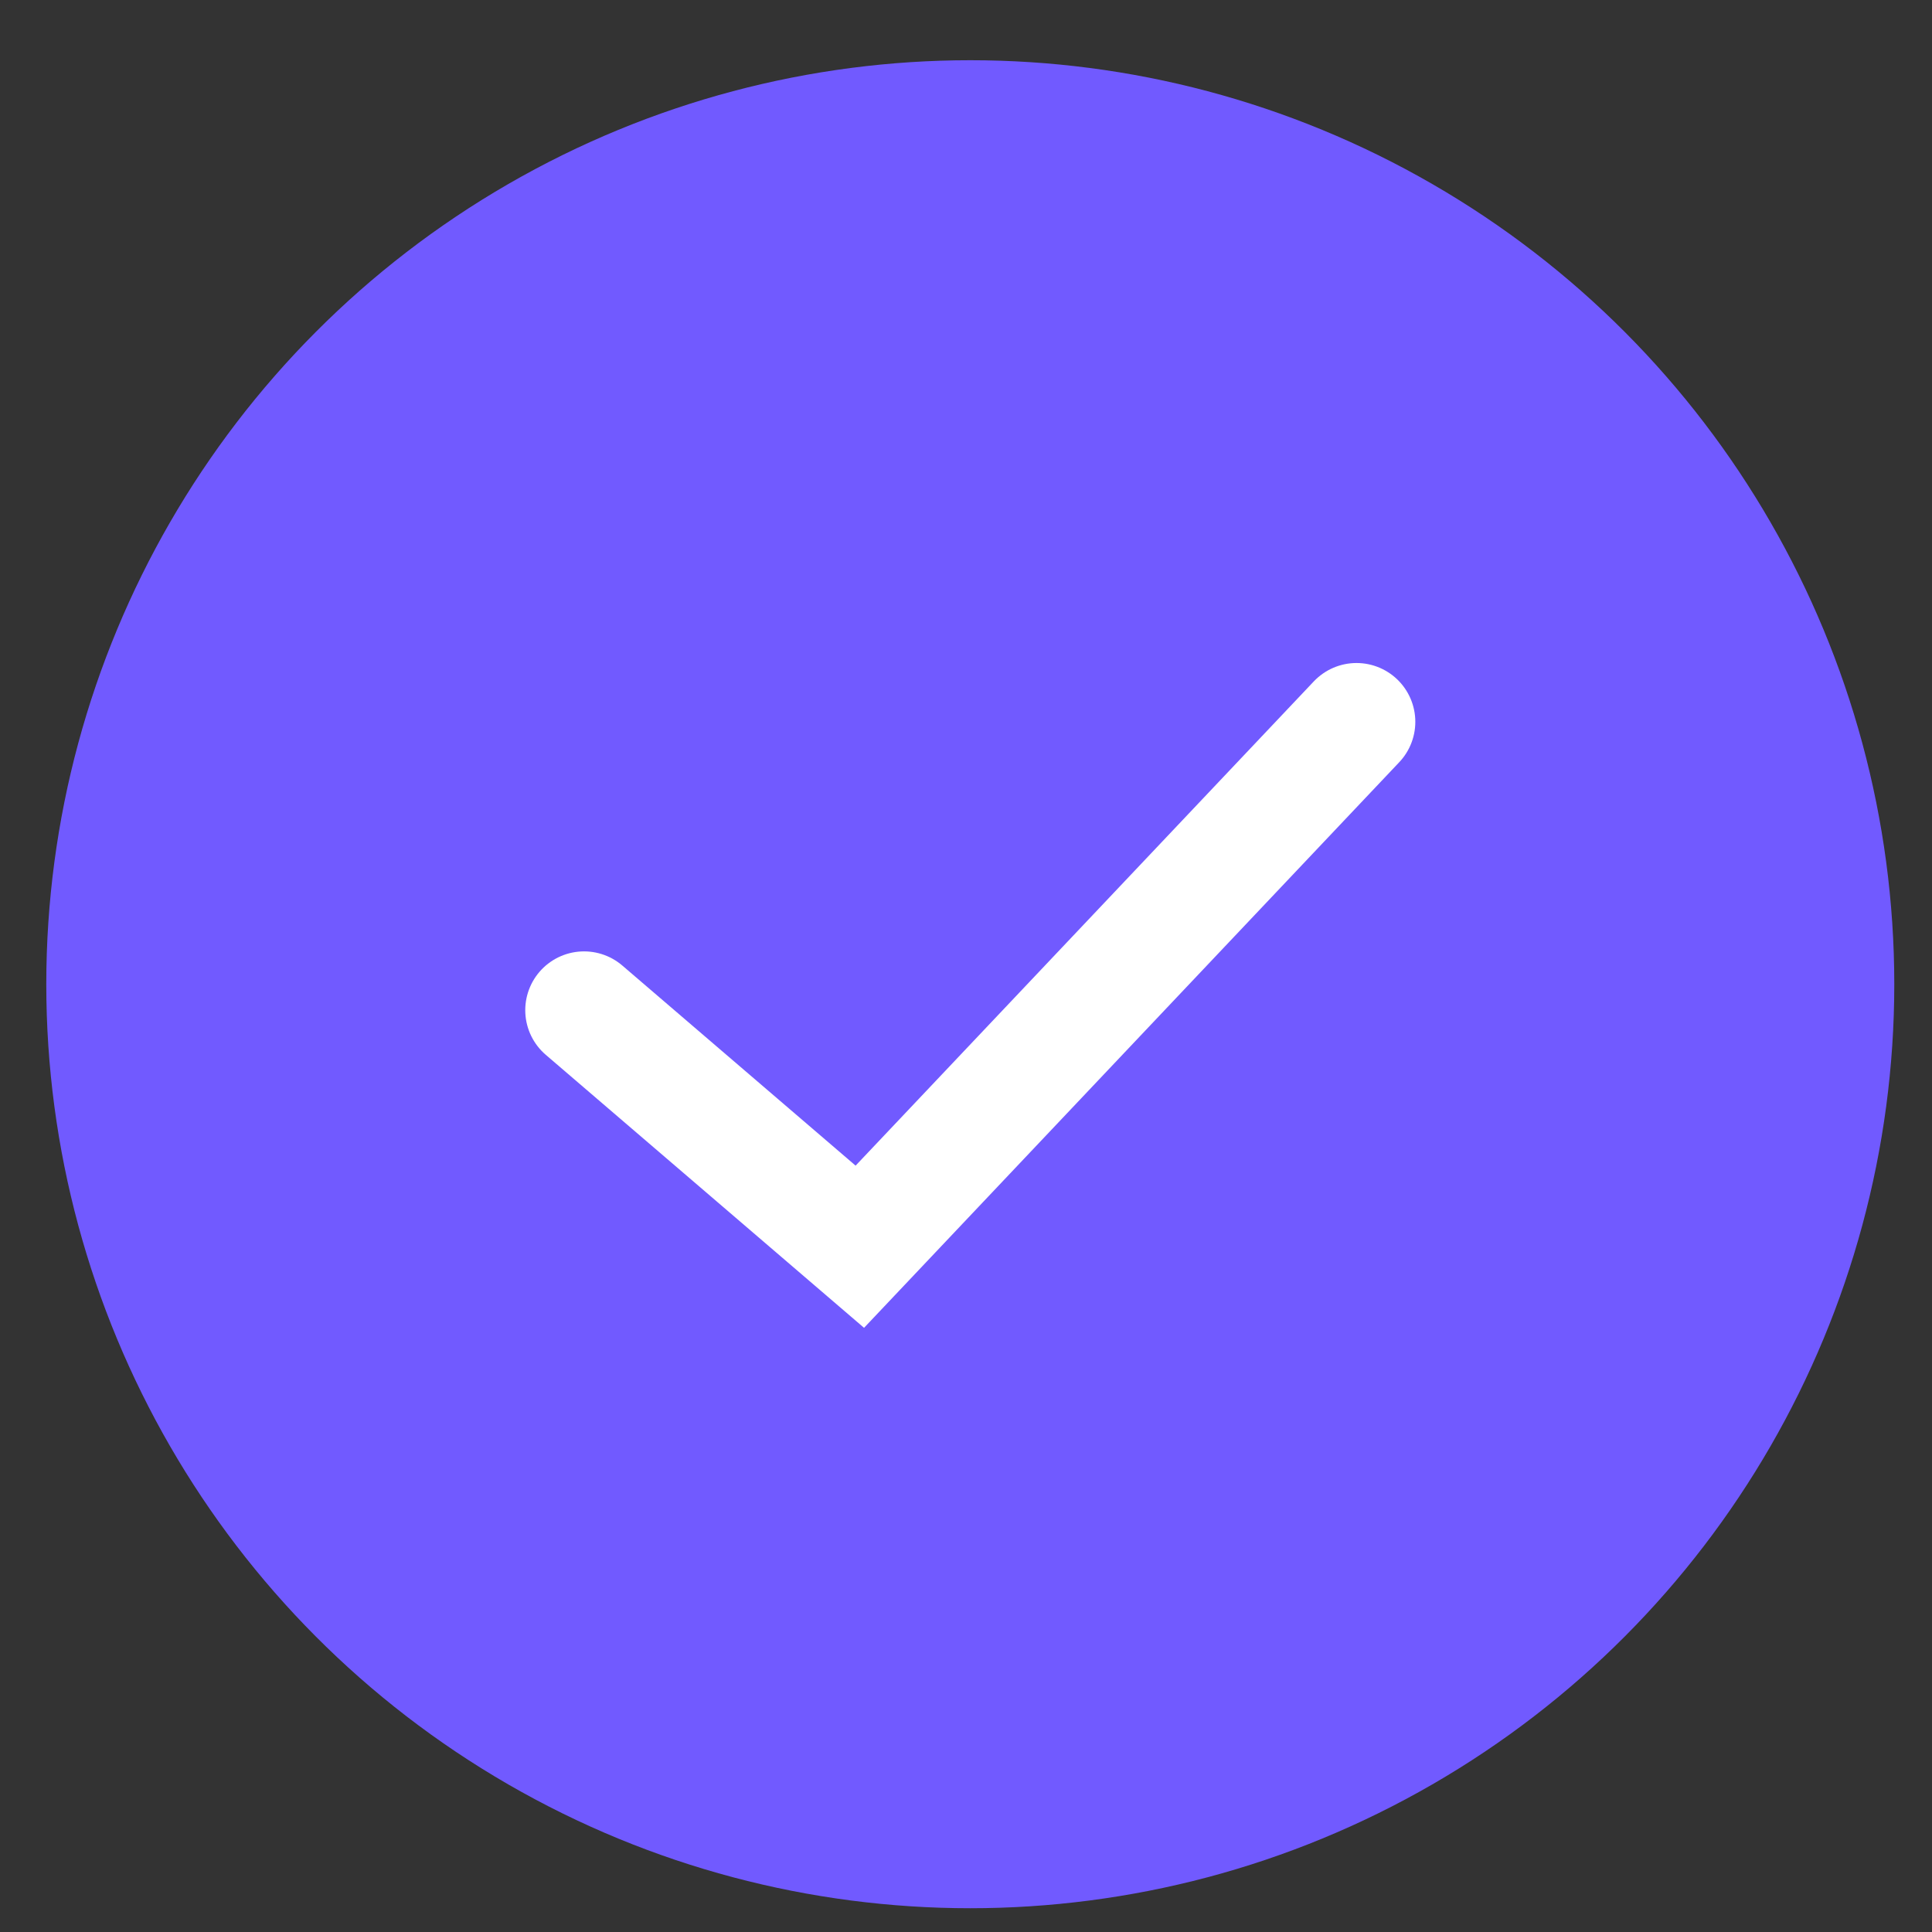 <svg width="23" height="23" viewBox="0 0 23 23" fill="none" xmlns="http://www.w3.org/2000/svg">
<rect x="0" y="0" width="23" height="23" fill="#333333" stroke="none"/>
<g id="Group 238118">
<circle id="Ellipse 870" cx="11.551" cy="11.717" r="11" fill="#715AFF"/>
<path id="Vector 114" d="M6.953 12.026L10.236 14.842L16.149 8.593" stroke="white" stroke-width="1.4" stroke-linecap="round"/>
</g>
</svg>

